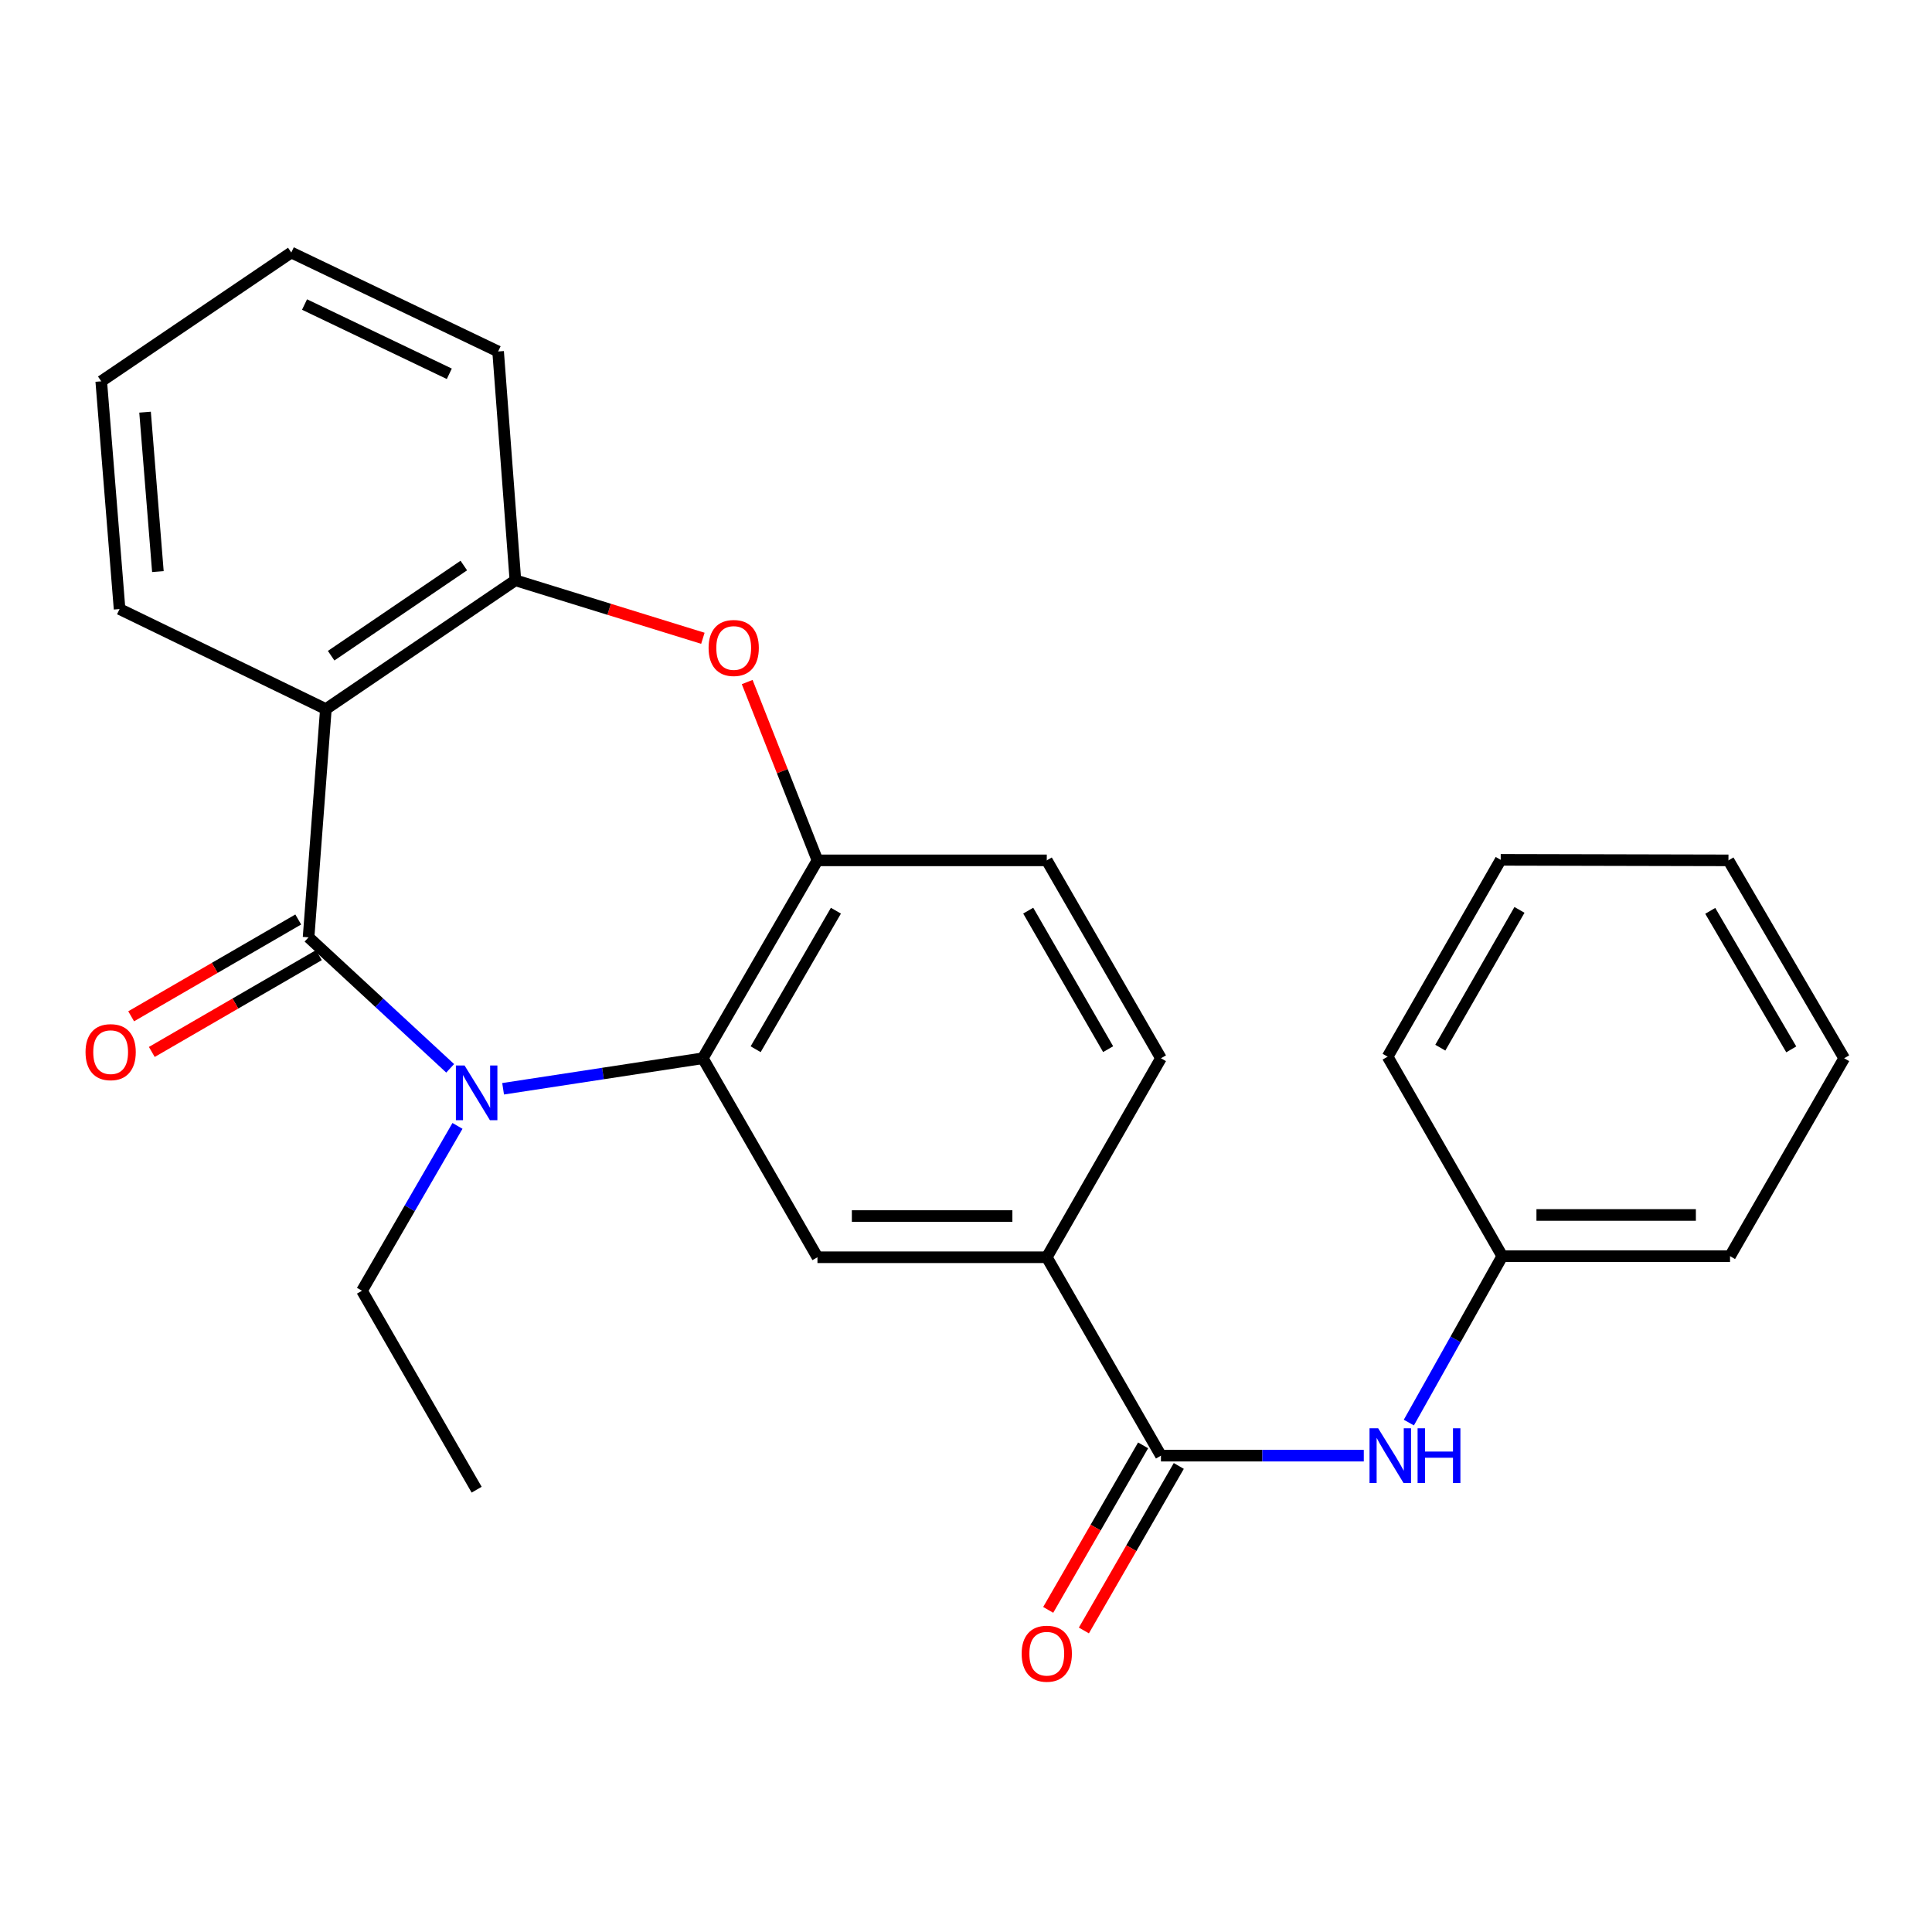 <?xml version='1.0' encoding='iso-8859-1'?>
<svg version='1.1' baseProfile='full'
              xmlns='http://www.w3.org/2000/svg'
                      xmlns:rdkit='http://www.rdkit.org/xml'
                      xmlns:xlink='http://www.w3.org/1999/xlink'
                  xml:space='preserve'
width='1000px' height='1000px' viewBox='0 0 1000 1000'>
<!-- END OF HEADER -->
<rect style='opacity:1.0;fill:#FFFFFF;stroke:none' width='1000' height='1000' x='0' y='0'> </rect>
<path class='bond-0' d='M 159.715,485.153 L 196.36,519.058' style='fill:none;fill-rule:evenodd;stroke:#000000;stroke-width:6px;stroke-linecap:butt;stroke-linejoin:miter;stroke-opacity:1' />
<path class='bond-0' d='M 196.36,519.058 L 233.006,552.964' style='fill:none;fill-rule:evenodd;stroke:#0000FF;stroke-width:6px;stroke-linecap:butt;stroke-linejoin:miter;stroke-opacity:1' />
<path class='bond-1' d='M 159.715,485.153 L 168.671,367.024' style='fill:none;fill-rule:evenodd;stroke:#000000;stroke-width:6px;stroke-linecap:butt;stroke-linejoin:miter;stroke-opacity:1' />
<path class='bond-10' d='M 154.369,475.927 L 111.128,500.98' style='fill:none;fill-rule:evenodd;stroke:#000000;stroke-width:6px;stroke-linecap:butt;stroke-linejoin:miter;stroke-opacity:1' />
<path class='bond-10' d='M 111.128,500.98 L 67.886,526.034' style='fill:none;fill-rule:evenodd;stroke:#FF0000;stroke-width:6px;stroke-linecap:butt;stroke-linejoin:miter;stroke-opacity:1' />
<path class='bond-10' d='M 165.06,494.378 L 121.818,519.432' style='fill:none;fill-rule:evenodd;stroke:#000000;stroke-width:6px;stroke-linecap:butt;stroke-linejoin:miter;stroke-opacity:1' />
<path class='bond-10' d='M 121.818,519.432 L 78.577,544.486' style='fill:none;fill-rule:evenodd;stroke:#FF0000;stroke-width:6px;stroke-linecap:butt;stroke-linejoin:miter;stroke-opacity:1' />
<path class='bond-2' d='M 260.409,563.549 L 312.09,555.651' style='fill:none;fill-rule:evenodd;stroke:#0000FF;stroke-width:6px;stroke-linecap:butt;stroke-linejoin:miter;stroke-opacity:1' />
<path class='bond-2' d='M 312.09,555.651 L 363.771,547.753' style='fill:none;fill-rule:evenodd;stroke:#000000;stroke-width:6px;stroke-linecap:butt;stroke-linejoin:miter;stroke-opacity:1' />
<path class='bond-14' d='M 236.792,582.762 L 212.079,625.424' style='fill:none;fill-rule:evenodd;stroke:#0000FF;stroke-width:6px;stroke-linecap:butt;stroke-linejoin:miter;stroke-opacity:1' />
<path class='bond-14' d='M 212.079,625.424 L 187.366,668.086' style='fill:none;fill-rule:evenodd;stroke:#000000;stroke-width:6px;stroke-linecap:butt;stroke-linejoin:miter;stroke-opacity:1' />
<path class='bond-5' d='M 168.671,367.024 L 266.766,300.359' style='fill:none;fill-rule:evenodd;stroke:#000000;stroke-width:6px;stroke-linecap:butt;stroke-linejoin:miter;stroke-opacity:1' />
<path class='bond-5' d='M 171.399,339.387 L 240.066,292.721' style='fill:none;fill-rule:evenodd;stroke:#000000;stroke-width:6px;stroke-linecap:butt;stroke-linejoin:miter;stroke-opacity:1' />
<path class='bond-16' d='M 168.671,367.024 L 61.892,315.251' style='fill:none;fill-rule:evenodd;stroke:#000000;stroke-width:6px;stroke-linecap:butt;stroke-linejoin:miter;stroke-opacity:1' />
<path class='bond-4' d='M 363.771,547.753 L 423.114,445.322' style='fill:none;fill-rule:evenodd;stroke:#000000;stroke-width:6px;stroke-linecap:butt;stroke-linejoin:miter;stroke-opacity:1' />
<path class='bond-4' d='M 391.125,543.079 L 432.665,471.377' style='fill:none;fill-rule:evenodd;stroke:#000000;stroke-width:6px;stroke-linecap:butt;stroke-linejoin:miter;stroke-opacity:1' />
<path class='bond-7' d='M 363.771,547.753 L 423.114,650.753' style='fill:none;fill-rule:evenodd;stroke:#000000;stroke-width:6px;stroke-linecap:butt;stroke-linejoin:miter;stroke-opacity:1' />
<path class='bond-3' d='M 363.808,330.373 L 315.287,315.366' style='fill:none;fill-rule:evenodd;stroke:#FF0000;stroke-width:6px;stroke-linecap:butt;stroke-linejoin:miter;stroke-opacity:1' />
<path class='bond-3' d='M 315.287,315.366 L 266.766,300.359' style='fill:none;fill-rule:evenodd;stroke:#000000;stroke-width:6px;stroke-linecap:butt;stroke-linejoin:miter;stroke-opacity:1' />
<path class='bond-26' d='M 386.746,353.025 L 404.93,399.173' style='fill:none;fill-rule:evenodd;stroke:#FF0000;stroke-width:6px;stroke-linecap:butt;stroke-linejoin:miter;stroke-opacity:1' />
<path class='bond-26' d='M 404.93,399.173 L 423.114,445.322' style='fill:none;fill-rule:evenodd;stroke:#000000;stroke-width:6px;stroke-linecap:butt;stroke-linejoin:miter;stroke-opacity:1' />
<path class='bond-12' d='M 423.114,445.322 L 541.812,445.322' style='fill:none;fill-rule:evenodd;stroke:#000000;stroke-width:6px;stroke-linecap:butt;stroke-linejoin:miter;stroke-opacity:1' />
<path class='bond-17' d='M 266.766,300.359 L 257.822,181.923' style='fill:none;fill-rule:evenodd;stroke:#000000;stroke-width:6px;stroke-linecap:butt;stroke-linejoin:miter;stroke-opacity:1' />
<path class='bond-6' d='M 600.906,753.445 L 541.812,650.753' style='fill:none;fill-rule:evenodd;stroke:#000000;stroke-width:6px;stroke-linecap:butt;stroke-linejoin:miter;stroke-opacity:1' />
<path class='bond-9' d='M 600.906,753.445 L 653.401,753.445' style='fill:none;fill-rule:evenodd;stroke:#000000;stroke-width:6px;stroke-linecap:butt;stroke-linejoin:miter;stroke-opacity:1' />
<path class='bond-9' d='M 653.401,753.445 L 705.896,753.445' style='fill:none;fill-rule:evenodd;stroke:#0000FF;stroke-width:6px;stroke-linecap:butt;stroke-linejoin:miter;stroke-opacity:1' />
<path class='bond-11' d='M 591.67,748.117 L 567.106,790.694' style='fill:none;fill-rule:evenodd;stroke:#000000;stroke-width:6px;stroke-linecap:butt;stroke-linejoin:miter;stroke-opacity:1' />
<path class='bond-11' d='M 567.106,790.694 L 542.543,833.272' style='fill:none;fill-rule:evenodd;stroke:#FF0000;stroke-width:6px;stroke-linecap:butt;stroke-linejoin:miter;stroke-opacity:1' />
<path class='bond-11' d='M 610.141,758.773 L 585.578,801.351' style='fill:none;fill-rule:evenodd;stroke:#000000;stroke-width:6px;stroke-linecap:butt;stroke-linejoin:miter;stroke-opacity:1' />
<path class='bond-11' d='M 585.578,801.351 L 561.014,843.928' style='fill:none;fill-rule:evenodd;stroke:#FF0000;stroke-width:6px;stroke-linecap:butt;stroke-linejoin:miter;stroke-opacity:1' />
<path class='bond-8' d='M 423.114,650.753 L 541.812,650.753' style='fill:none;fill-rule:evenodd;stroke:#000000;stroke-width:6px;stroke-linecap:butt;stroke-linejoin:miter;stroke-opacity:1' />
<path class='bond-8' d='M 440.919,629.428 L 524.007,629.428' style='fill:none;fill-rule:evenodd;stroke:#000000;stroke-width:6px;stroke-linecap:butt;stroke-linejoin:miter;stroke-opacity:1' />
<path class='bond-13' d='M 541.812,650.753 L 600.906,547.753' style='fill:none;fill-rule:evenodd;stroke:#000000;stroke-width:6px;stroke-linecap:butt;stroke-linejoin:miter;stroke-opacity:1' />
<path class='bond-15' d='M 729.217,736.325 L 753.4,693.26' style='fill:none;fill-rule:evenodd;stroke:#0000FF;stroke-width:6px;stroke-linecap:butt;stroke-linejoin:miter;stroke-opacity:1' />
<path class='bond-15' d='M 753.4,693.26 L 777.583,650.196' style='fill:none;fill-rule:evenodd;stroke:#000000;stroke-width:6px;stroke-linecap:butt;stroke-linejoin:miter;stroke-opacity:1' />
<path class='bond-28' d='M 541.812,445.322 L 600.906,547.753' style='fill:none;fill-rule:evenodd;stroke:#000000;stroke-width:6px;stroke-linecap:butt;stroke-linejoin:miter;stroke-opacity:1' />
<path class='bond-28' d='M 532.204,471.343 L 573.57,543.045' style='fill:none;fill-rule:evenodd;stroke:#000000;stroke-width:6px;stroke-linecap:butt;stroke-linejoin:miter;stroke-opacity:1' />
<path class='bond-20' d='M 187.366,668.086 L 246.709,771.062' style='fill:none;fill-rule:evenodd;stroke:#000000;stroke-width:6px;stroke-linecap:butt;stroke-linejoin:miter;stroke-opacity:1' />
<path class='bond-18' d='M 777.583,650.196 L 895.463,650.196' style='fill:none;fill-rule:evenodd;stroke:#000000;stroke-width:6px;stroke-linecap:butt;stroke-linejoin:miter;stroke-opacity:1' />
<path class='bond-18' d='M 795.265,628.871 L 877.781,628.871' style='fill:none;fill-rule:evenodd;stroke:#000000;stroke-width:6px;stroke-linecap:butt;stroke-linejoin:miter;stroke-opacity:1' />
<path class='bond-19' d='M 777.583,650.196 L 718.229,546.936' style='fill:none;fill-rule:evenodd;stroke:#000000;stroke-width:6px;stroke-linecap:butt;stroke-linejoin:miter;stroke-opacity:1' />
<path class='bond-21' d='M 61.892,315.251 L 52.402,197.36' style='fill:none;fill-rule:evenodd;stroke:#000000;stroke-width:6px;stroke-linecap:butt;stroke-linejoin:miter;stroke-opacity:1' />
<path class='bond-21' d='M 81.725,295.857 L 75.082,213.332' style='fill:none;fill-rule:evenodd;stroke:#000000;stroke-width:6px;stroke-linecap:butt;stroke-linejoin:miter;stroke-opacity:1' />
<path class='bond-27' d='M 257.822,181.923 L 150.77,130.707' style='fill:none;fill-rule:evenodd;stroke:#000000;stroke-width:6px;stroke-linecap:butt;stroke-linejoin:miter;stroke-opacity:1' />
<path class='bond-27' d='M 232.561,193.477 L 157.624,157.626' style='fill:none;fill-rule:evenodd;stroke:#000000;stroke-width:6px;stroke-linecap:butt;stroke-linejoin:miter;stroke-opacity:1' />
<path class='bond-23' d='M 895.463,650.196 L 954.545,547.753' style='fill:none;fill-rule:evenodd;stroke:#000000;stroke-width:6px;stroke-linecap:butt;stroke-linejoin:miter;stroke-opacity:1' />
<path class='bond-24' d='M 718.229,546.936 L 776.766,445.05' style='fill:none;fill-rule:evenodd;stroke:#000000;stroke-width:6px;stroke-linecap:butt;stroke-linejoin:miter;stroke-opacity:1' />
<path class='bond-24' d='M 745.5,542.276 L 786.476,470.956' style='fill:none;fill-rule:evenodd;stroke:#000000;stroke-width:6px;stroke-linecap:butt;stroke-linejoin:miter;stroke-opacity:1' />
<path class='bond-22' d='M 52.402,197.36 L 150.77,130.707' style='fill:none;fill-rule:evenodd;stroke:#000000;stroke-width:6px;stroke-linecap:butt;stroke-linejoin:miter;stroke-opacity:1' />
<path class='bond-29' d='M 954.545,547.753 L 894.646,445.322' style='fill:none;fill-rule:evenodd;stroke:#000000;stroke-width:6px;stroke-linecap:butt;stroke-linejoin:miter;stroke-opacity:1' />
<path class='bond-29' d='M 927.152,543.154 L 885.222,471.452' style='fill:none;fill-rule:evenodd;stroke:#000000;stroke-width:6px;stroke-linecap:butt;stroke-linejoin:miter;stroke-opacity:1' />
<path class='bond-25' d='M 776.766,445.05 L 894.646,445.322' style='fill:none;fill-rule:evenodd;stroke:#000000;stroke-width:6px;stroke-linecap:butt;stroke-linejoin:miter;stroke-opacity:1' />
<path  class='atom-1' d='M 240.449 551.483
L 249.729 566.483
Q 250.649 567.963, 252.129 570.643
Q 253.609 573.323, 253.689 573.483
L 253.689 551.483
L 257.449 551.483
L 257.449 579.803
L 253.569 579.803
L 243.609 563.403
Q 242.449 561.483, 241.209 559.283
Q 240.009 557.083, 239.649 556.403
L 239.649 579.803
L 235.969 579.803
L 235.969 551.483
L 240.449 551.483
' fill='#0000FF'/>
<path  class='atom-4' d='M 366.765 335.389
Q 366.765 328.589, 370.125 324.789
Q 373.485 320.989, 379.765 320.989
Q 386.045 320.989, 389.405 324.789
Q 392.765 328.589, 392.765 335.389
Q 392.765 342.269, 389.365 346.189
Q 385.965 350.069, 379.765 350.069
Q 373.525 350.069, 370.125 346.189
Q 366.765 342.309, 366.765 335.389
M 379.765 346.869
Q 384.085 346.869, 386.405 343.989
Q 388.765 341.069, 388.765 335.389
Q 388.765 329.829, 386.405 327.029
Q 384.085 324.189, 379.765 324.189
Q 375.445 324.189, 373.085 326.989
Q 370.765 329.789, 370.765 335.389
Q 370.765 341.109, 373.085 343.989
Q 375.445 346.869, 379.765 346.869
' fill='#FF0000'/>
<path  class='atom-10' d='M 713.343 739.285
L 722.623 754.285
Q 723.543 755.765, 725.023 758.445
Q 726.503 761.125, 726.583 761.285
L 726.583 739.285
L 730.343 739.285
L 730.343 767.605
L 726.463 767.605
L 716.503 751.205
Q 715.343 749.285, 714.103 747.085
Q 712.903 744.885, 712.543 744.205
L 712.543 767.605
L 708.863 767.605
L 708.863 739.285
L 713.343 739.285
' fill='#0000FF'/>
<path  class='atom-10' d='M 733.743 739.285
L 737.583 739.285
L 737.583 751.325
L 752.063 751.325
L 752.063 739.285
L 755.903 739.285
L 755.903 767.605
L 752.063 767.605
L 752.063 754.525
L 737.583 754.525
L 737.583 767.605
L 733.743 767.605
L 733.743 739.285
' fill='#0000FF'/>
<path  class='atom-11' d='M 44.272 544.587
Q 44.272 537.787, 47.632 533.987
Q 50.992 530.187, 57.272 530.187
Q 63.552 530.187, 66.912 533.987
Q 70.272 537.787, 70.272 544.587
Q 70.272 551.467, 66.872 555.387
Q 63.472 559.267, 57.272 559.267
Q 51.032 559.267, 47.632 555.387
Q 44.272 551.507, 44.272 544.587
M 57.272 556.067
Q 61.592 556.067, 63.912 553.187
Q 66.272 550.267, 66.272 544.587
Q 66.272 539.027, 63.912 536.227
Q 61.592 533.387, 57.272 533.387
Q 52.952 533.387, 50.592 536.187
Q 48.272 538.987, 48.272 544.587
Q 48.272 550.307, 50.592 553.187
Q 52.952 556.067, 57.272 556.067
' fill='#FF0000'/>
<path  class='atom-12' d='M 528.812 855.956
Q 528.812 849.156, 532.172 845.356
Q 535.532 841.556, 541.812 841.556
Q 548.092 841.556, 551.452 845.356
Q 554.812 849.156, 554.812 855.956
Q 554.812 862.836, 551.412 866.756
Q 548.012 870.636, 541.812 870.636
Q 535.572 870.636, 532.172 866.756
Q 528.812 862.876, 528.812 855.956
M 541.812 867.436
Q 546.132 867.436, 548.452 864.556
Q 550.812 861.636, 550.812 855.956
Q 550.812 850.396, 548.452 847.596
Q 546.132 844.756, 541.812 844.756
Q 537.492 844.756, 535.132 847.556
Q 532.812 850.356, 532.812 855.956
Q 532.812 861.676, 535.132 864.556
Q 537.492 867.436, 541.812 867.436
' fill='#FF0000'/>
</svg>
